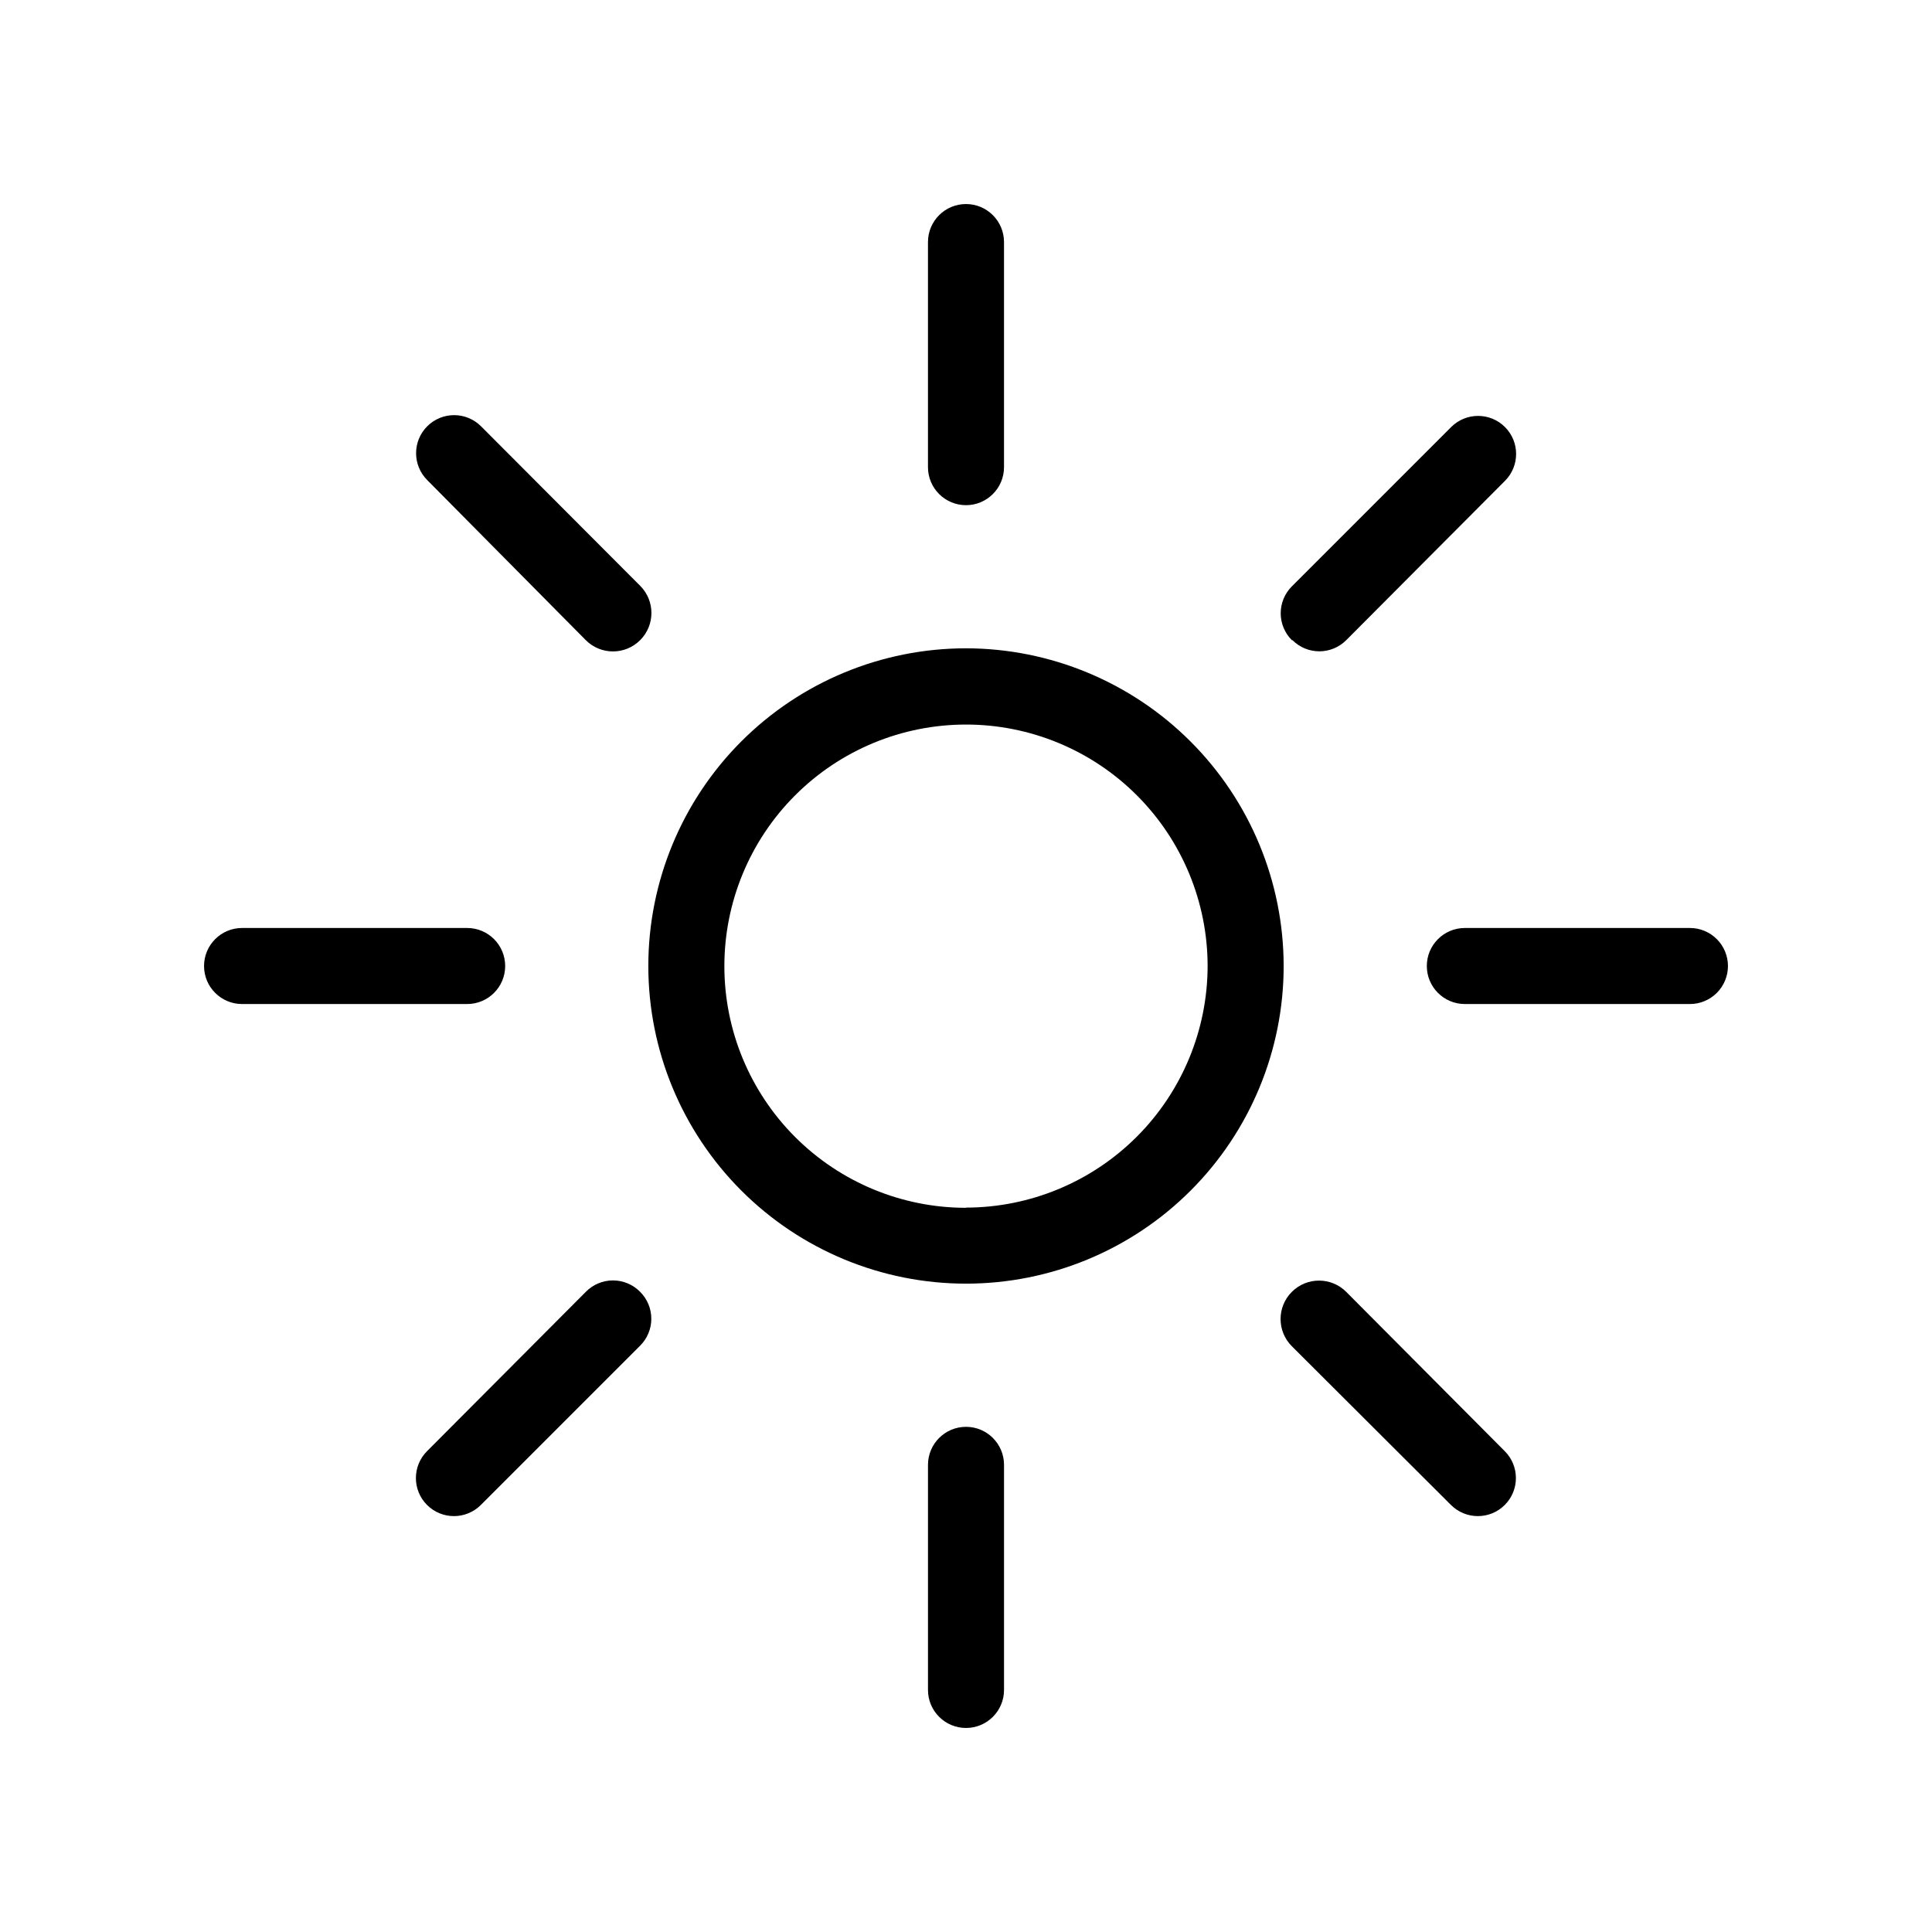 <?xml version="1.0" encoding="UTF-8"?>
<!-- Uploaded to: SVG Repo, www.svgrepo.com, Generator: SVG Repo Mixer Tools -->
<svg fill="#000000" width="800px" height="800px" version="1.1" viewBox="144 144 512 512" xmlns="http://www.w3.org/2000/svg">
 <path d="m400 315.81c-22.328 0-43.742 8.867-59.531 24.656s-24.656 37.203-24.656 59.531 8.867 43.738 24.656 59.527c15.789 15.789 37.203 24.656 59.531 24.656s43.738-8.867 59.527-24.656c15.789-15.789 24.656-37.199 24.656-59.527-0.023-22.32-8.902-43.719-24.688-59.5-15.781-15.781-37.18-24.66-59.496-24.688zm0 148.27c-16.98 0-33.266-6.742-45.273-18.75-12.008-12.004-18.758-28.285-18.762-45.266-0.004-16.98 6.734-33.266 18.738-45.277 12-12.012 28.281-18.766 45.262-18.773 16.98-0.012 33.27 6.727 45.281 18.723 12.016 12 18.773 28.281 18.785 45.262-0.023 16.973-6.781 33.246-18.781 45.25-12.004 12-28.277 18.758-45.25 18.781zm-10.078-196.48v-59.449c0-5.566 4.512-10.078 10.078-10.078 5.562 0 10.074 4.512 10.074 10.078v59.652c0 5.562-4.512 10.074-10.074 10.074-5.566 0-10.078-4.512-10.078-10.074zm-132.7 3.629c-3.938-3.938-3.938-10.324 0-14.258 3.938-3.938 10.32-3.938 14.258 0l42.168 42.27c3.981 3.977 3.981 10.43 0 14.406-3.977 3.981-10.43 3.981-14.406 0zm10.582 138.85h-59.652c-5.566 0-10.078-4.512-10.078-10.074 0-5.566 4.512-10.078 10.078-10.078h59.652c5.562 0 10.074 4.512 10.074 10.078 0 5.562-4.512 10.074-10.074 10.074zm45.848 76.277h-0.004c1.895 1.891 2.957 4.453 2.957 7.129s-1.062 5.238-2.957 7.129l-42.219 42.219c-3.938 3.938-10.32 3.938-14.258 0s-3.938-10.32 0-14.258l42.07-42.219c1.895-1.938 4.492-3.031 7.203-3.031 2.711 0 5.309 1.094 7.203 3.031zm96.426 45.848v59.648c0 5.566-4.512 10.078-10.074 10.078-5.566 0-10.078-4.512-10.078-10.078v-59.648c0-5.566 4.512-10.078 10.078-10.078 5.562 0 10.074 4.512 10.074 10.078zm132.7-3.629c3.938 3.938 3.938 10.32 0 14.258s-10.32 3.938-14.258 0l-42.168-42.066c-3.981-3.981-3.981-10.43 0-14.41 3.981-3.981 10.43-3.981 14.41 0zm59.148-128.57c0 2.672-1.062 5.234-2.953 7.125-1.887 1.887-4.449 2.949-7.125 2.949h-59.648c-5.566 0-10.078-4.512-10.078-10.074 0-5.566 4.512-10.078 10.078-10.078h59.648c2.676 0 5.238 1.062 7.125 2.953 1.891 1.887 2.953 4.449 2.953 7.125zm-115.57-86.355c-1.891-1.891-2.957-4.453-2.957-7.129 0-2.672 1.066-5.238 2.957-7.129l42.219-42.219c3.938-3.938 10.32-3.938 14.258 0s3.938 10.32 0 14.258l-42.066 42.219c-1.891 1.895-4.457 2.957-7.129 2.957-2.676 0-5.238-1.062-7.129-2.957z"/>
</svg>